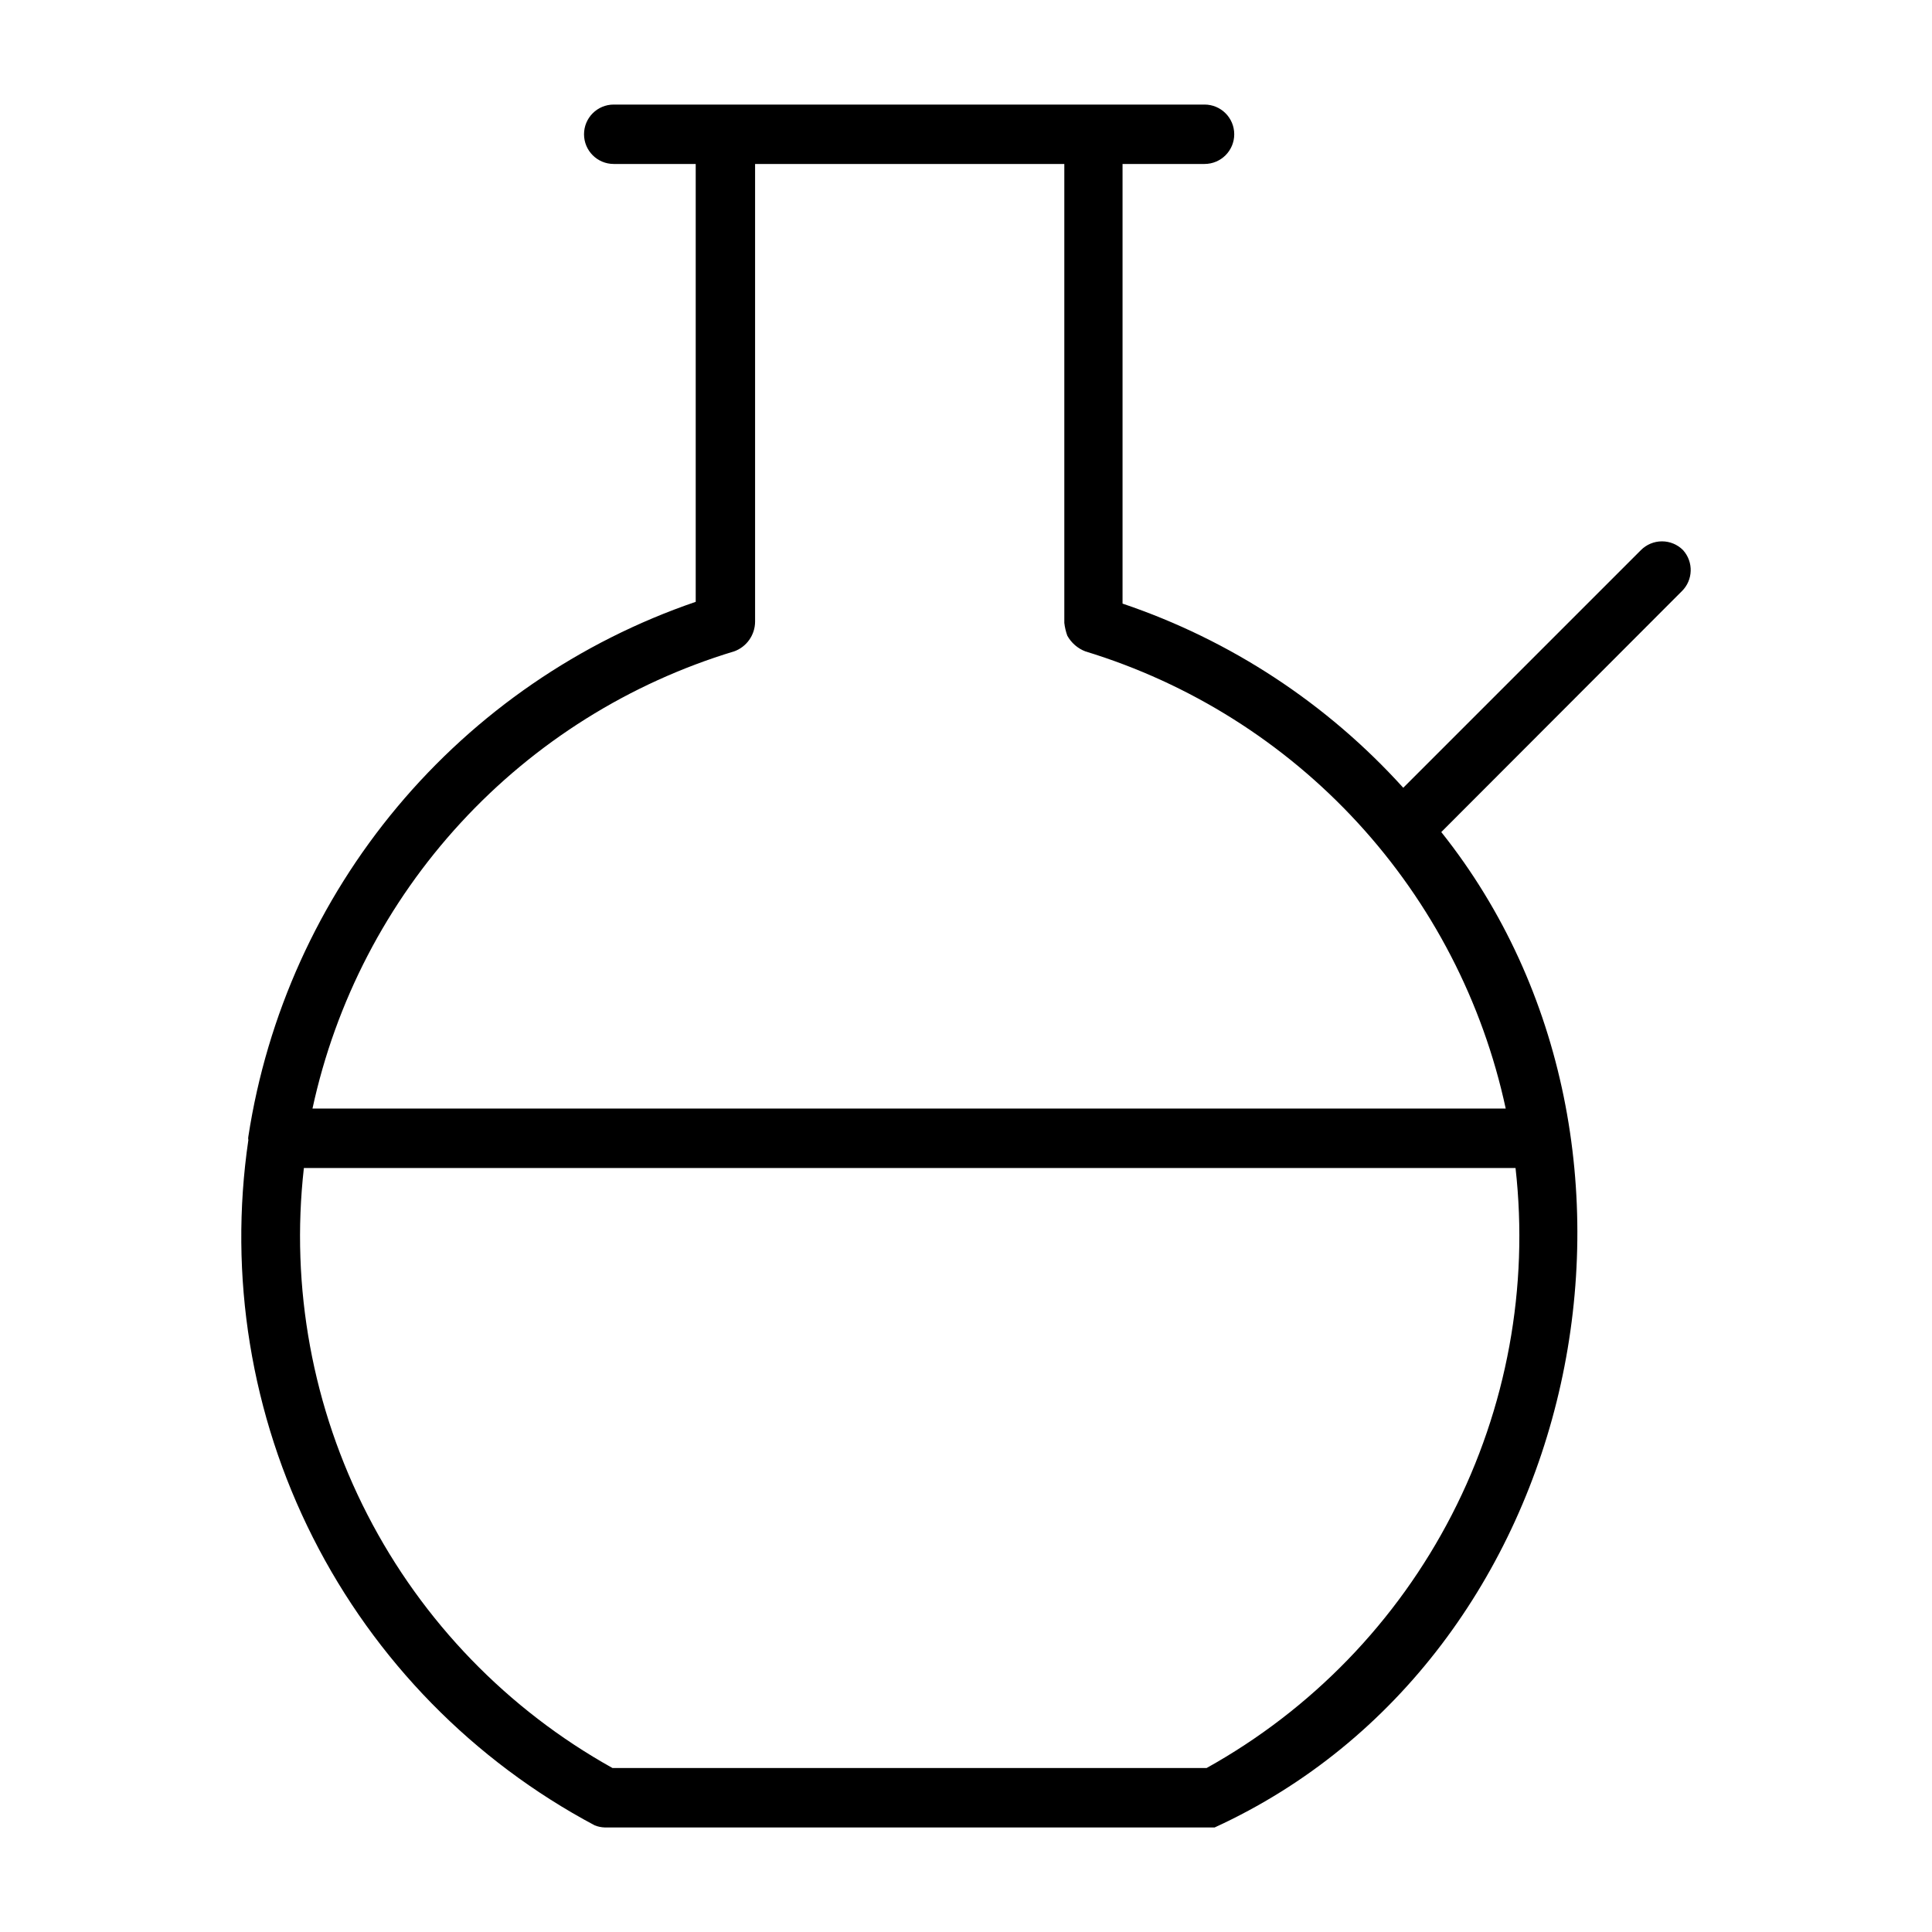 <?xml version="1.0" encoding="UTF-8"?>
<!-- Uploaded to: ICON Repo, www.svgrepo.com, Generator: ICON Repo Mixer Tools -->
<svg fill="#000000" width="800px" height="800px" version="1.1" viewBox="144 144 512 512" xmlns="http://www.w3.org/2000/svg">
 <path d="m590.03 289.79c-1.477-1.488-3.488-2.328-5.586-2.328-2.102 0-4.113 0.84-5.59 2.328l-62.977 62.977c-20.219-22.359-45.828-39.164-74.391-48.805v-116.51h21.727c4.348 0 7.871-3.523 7.871-7.871 0-4.348-3.523-7.871-7.871-7.871h-156.57c-4.348 0-7.871 3.523-7.871 7.871 0 4.348 3.523 7.871 7.871 7.871h21.727v116.04c-30.812 10.547-58.152 29.324-79.051 54.305-20.898 24.977-34.559 55.199-39.504 87.391-0.074 0.309-0.074 0.637 0 0.945-5.289 36.039 0.688 72.836 17.121 105.35 16.43 32.512 42.512 59.148 74.668 76.258 0.855 0.34 1.758 0.527 2.676 0.555h161.61c98.086-44.949 126.5-180.43 60.062-263.79l63.762-63.844h0.004c2.988-2.953 3.125-7.738 0.312-10.863zm-251.51 26.844c3.328-1.188 5.562-4.332 5.586-7.871v-121.31h81.949v121.62c0.133 1.152 0.395 2.289 0.789 3.383 1.059 1.914 2.758 3.391 4.801 4.172 27.676 8.441 52.594 24.121 72.176 45.422 19.586 21.301 33.121 47.445 39.211 75.73h-316.22c6.121-28.324 19.703-54.492 39.348-75.797 19.641-21.301 44.625-36.961 72.359-45.355zm125.24 295.91h-157.44c-27.797-15.484-50.395-38.84-64.945-67.137-14.555-28.293-20.414-60.262-16.844-91.879h321.1c3.562 31.625-2.309 63.598-16.879 91.895-14.566 28.297-37.18 51.648-64.992 67.121z"/>
</svg>